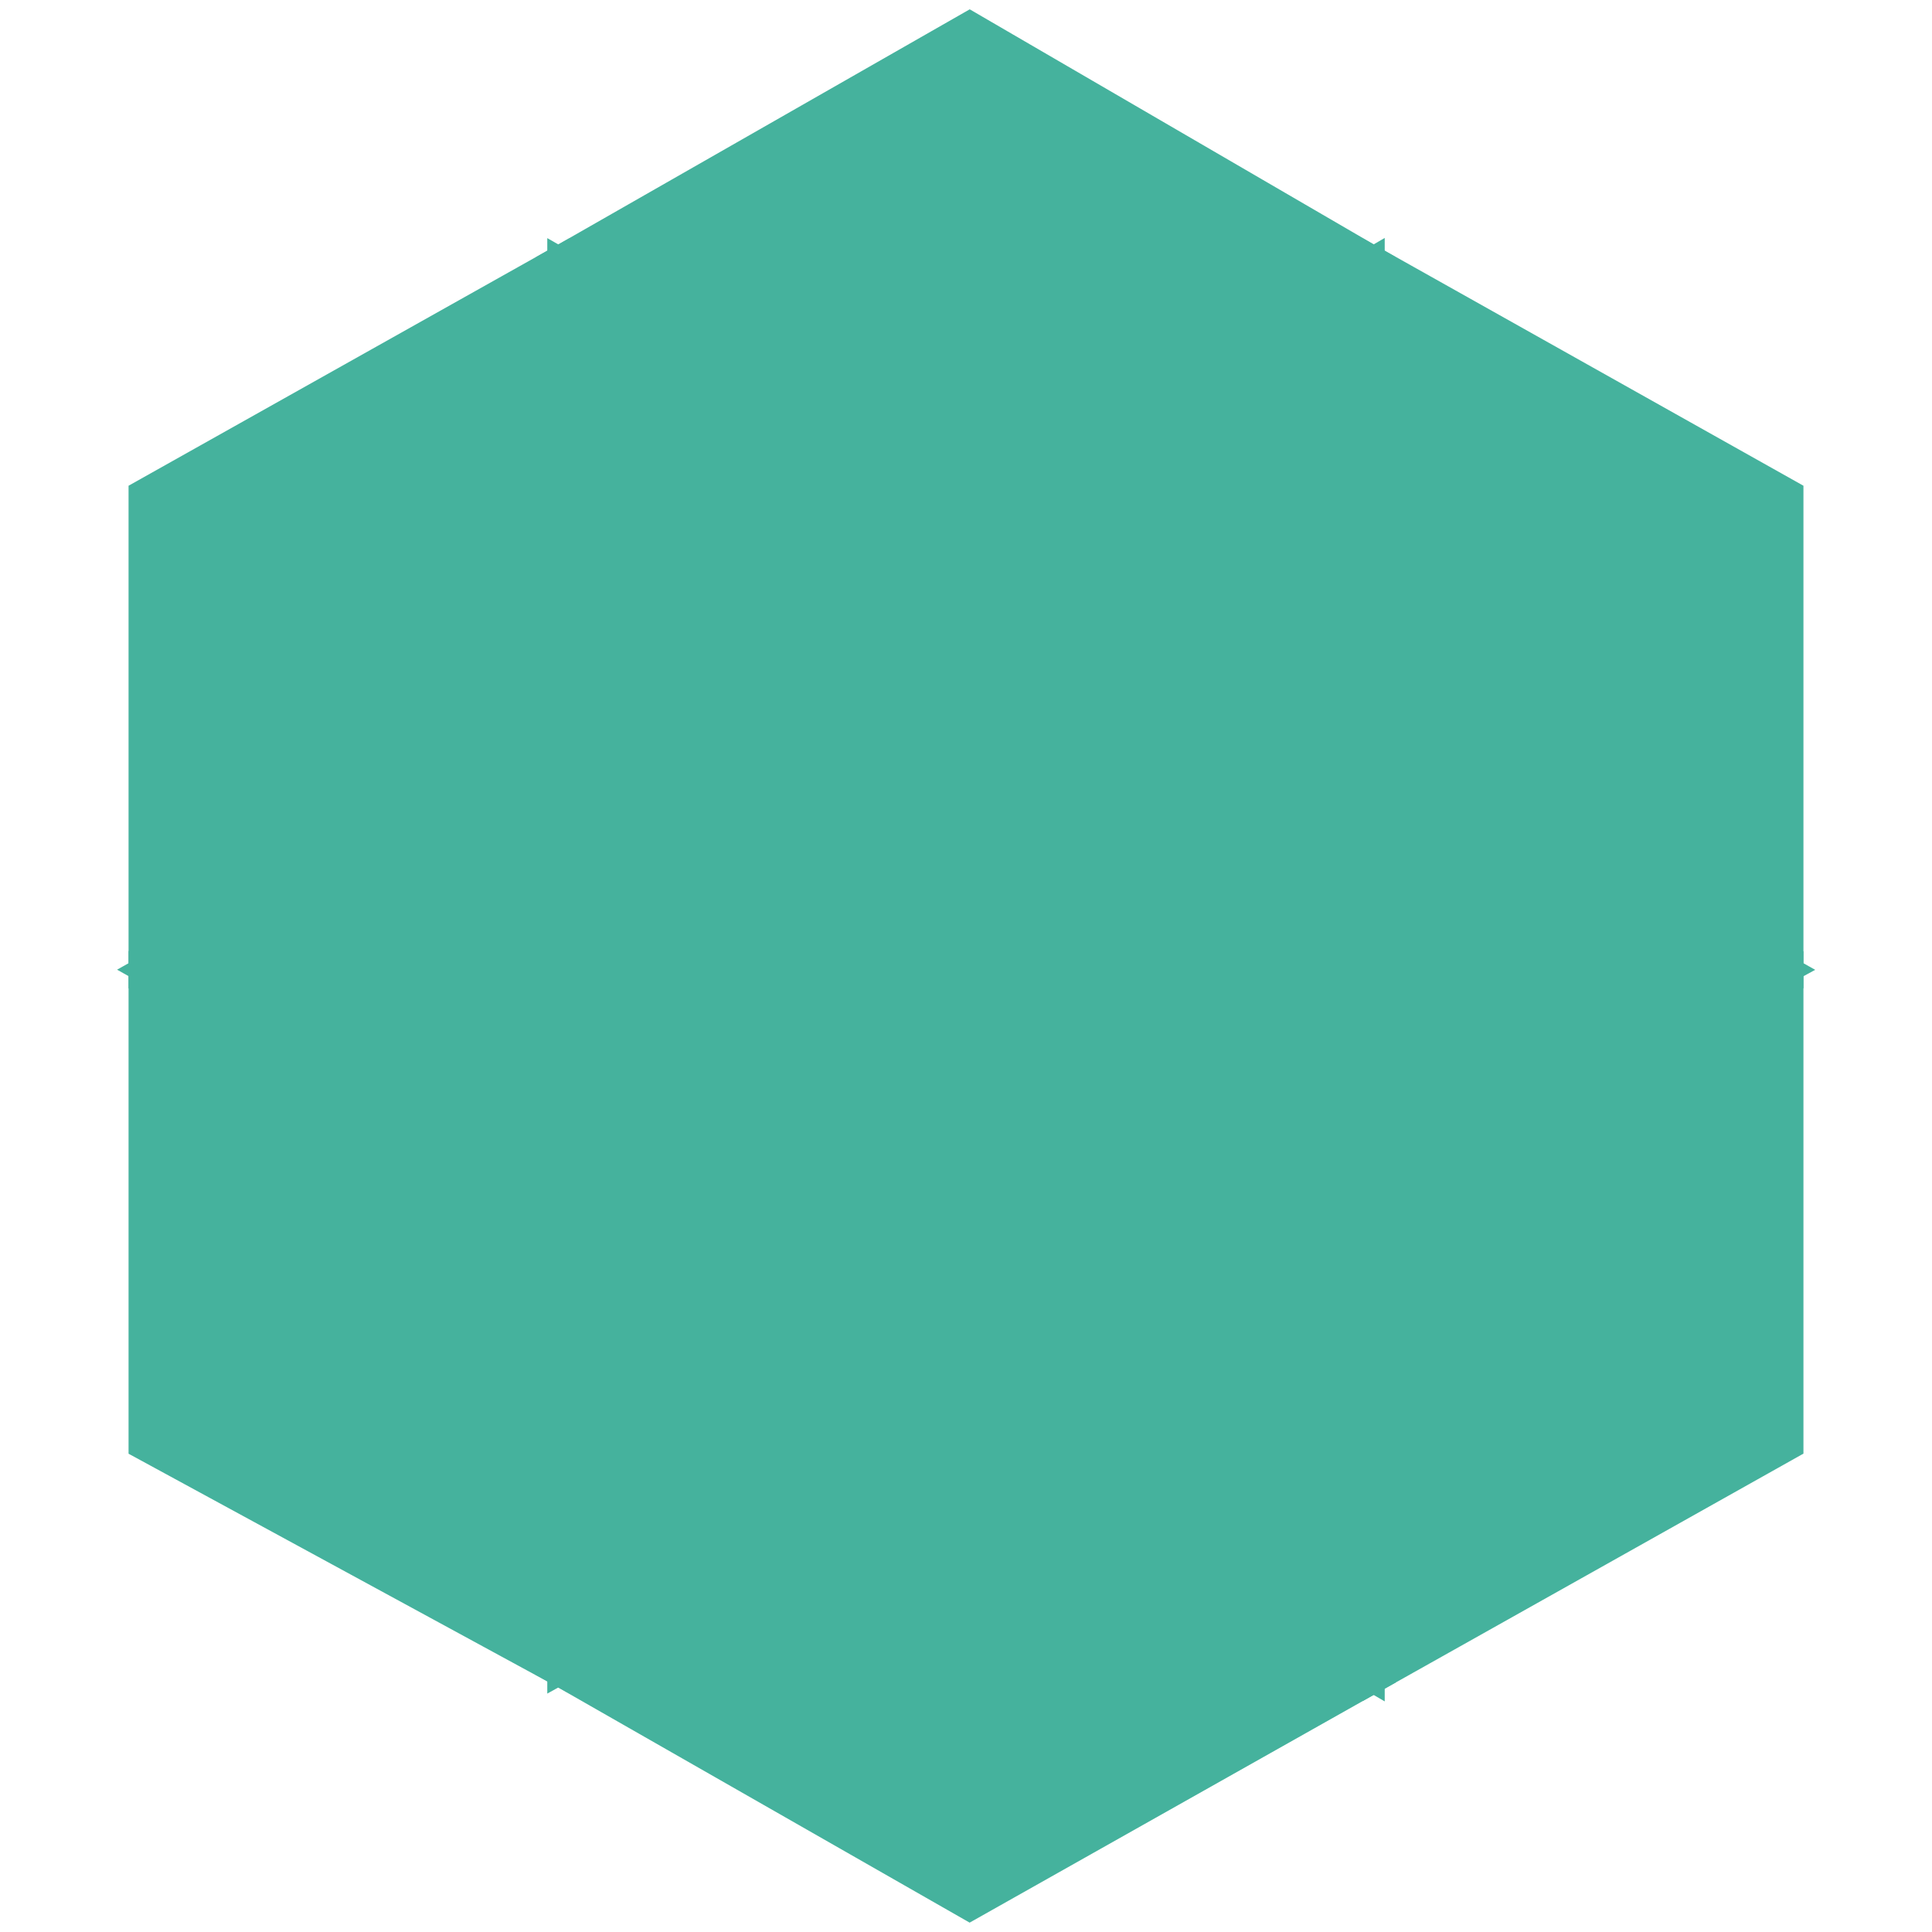 <?xml version="1.0" encoding="utf-8"?>

<!-- Generator: Adobe Illustrator 16.0.4, SVG Export Plug-In . SVG Version: 6.00 Build 0) -->
<!DOCTYPE svg PUBLIC "-//W3C//DTD SVG 1.1//EN" "http://www.w3.org/Graphics/SVG/1.1/DTD/svg11.dtd">
<svg version="1.1" xmlns="http://www.w3.org/2000/svg" xmlns:xlink="http://www.w3.org/1999/xlink" 
	x="0px" y="0px"
	width="50px" height="50px" 
	viewBox="-19 -3 263 263" 
	xml:space="preserve">
<g>
	<!-- square 1 -->
	<polygon fill="#45B29D" stroke="#45B29D" stroke-width="3" points="
		113,0
		168,32
		113,64
		57,32
	"/>
	<!-- square 2 -->
	<polygon fill="#45B29D" stroke="#45B29D" stroke-width="3" points="
		57,32
		0,64
		0,129
		57,97
	"/>
	<!-- square 3 -->
	<polygon fill="#45B29D" stroke="#45B29D" stroke-width="3" points="
		57,32
		113,64
		113,129
		57,97
	"/>
	<!-- square 4 -->
	<polygon fill="#45B29D" stroke="#45B29D" stroke-width="3" points="
		113,64
		168,32
		168,97
		113,129
	"/>
	<!-- square 5 -->
	<polygon fill="#45B29D" stroke="#45B29D" stroke-width="3" points="
		168,32
		225,64
		225,129
		168,97
	"/>
	<!-- square 6 -->
	<polygon fill="#45B29D" stroke="#45B29D" stroke-width="3" points="
		0,129
		57,97
		113,129
		57,161
	"/>
	<!-- square 7 -->
	<polygon fill="#45B29D" stroke="#45B29D" stroke-width="3" points="
		113,129
		168,97
		225,129
		168,160
	"/>
	<!-- square 8 -->
	<polygon fill="#45B29D" stroke="#45B29D" stroke-width="3" points="
		0,129
		57,161
		57,225
		0,194
	"/>
	<!-- square 9 -->
	<polygon fill="#45B29D" stroke="#45B29D" stroke-width="3" points="
		57,161
		113,129
		113,194
		57,225
	"/>
	<!-- square 10 -->
	<polygon fill="#45B29D" stroke="#45B29D" stroke-width="3" points="
		113,129
		168,160
		168,226
		113,194
	"/>
	<!-- square 11 -->
	<polygon fill="#45B29D" stroke="#45B29D" stroke-width="3" points="
		168,160
		225,129
		225,194
		168,226
	"/>
	<!-- square 12 -->
	<polygon fill="#45B29D" stroke="#45B29D" stroke-width="3" points="
		57,225
		113,194
		168,226
		113,257
	"/>
</g>
</svg>